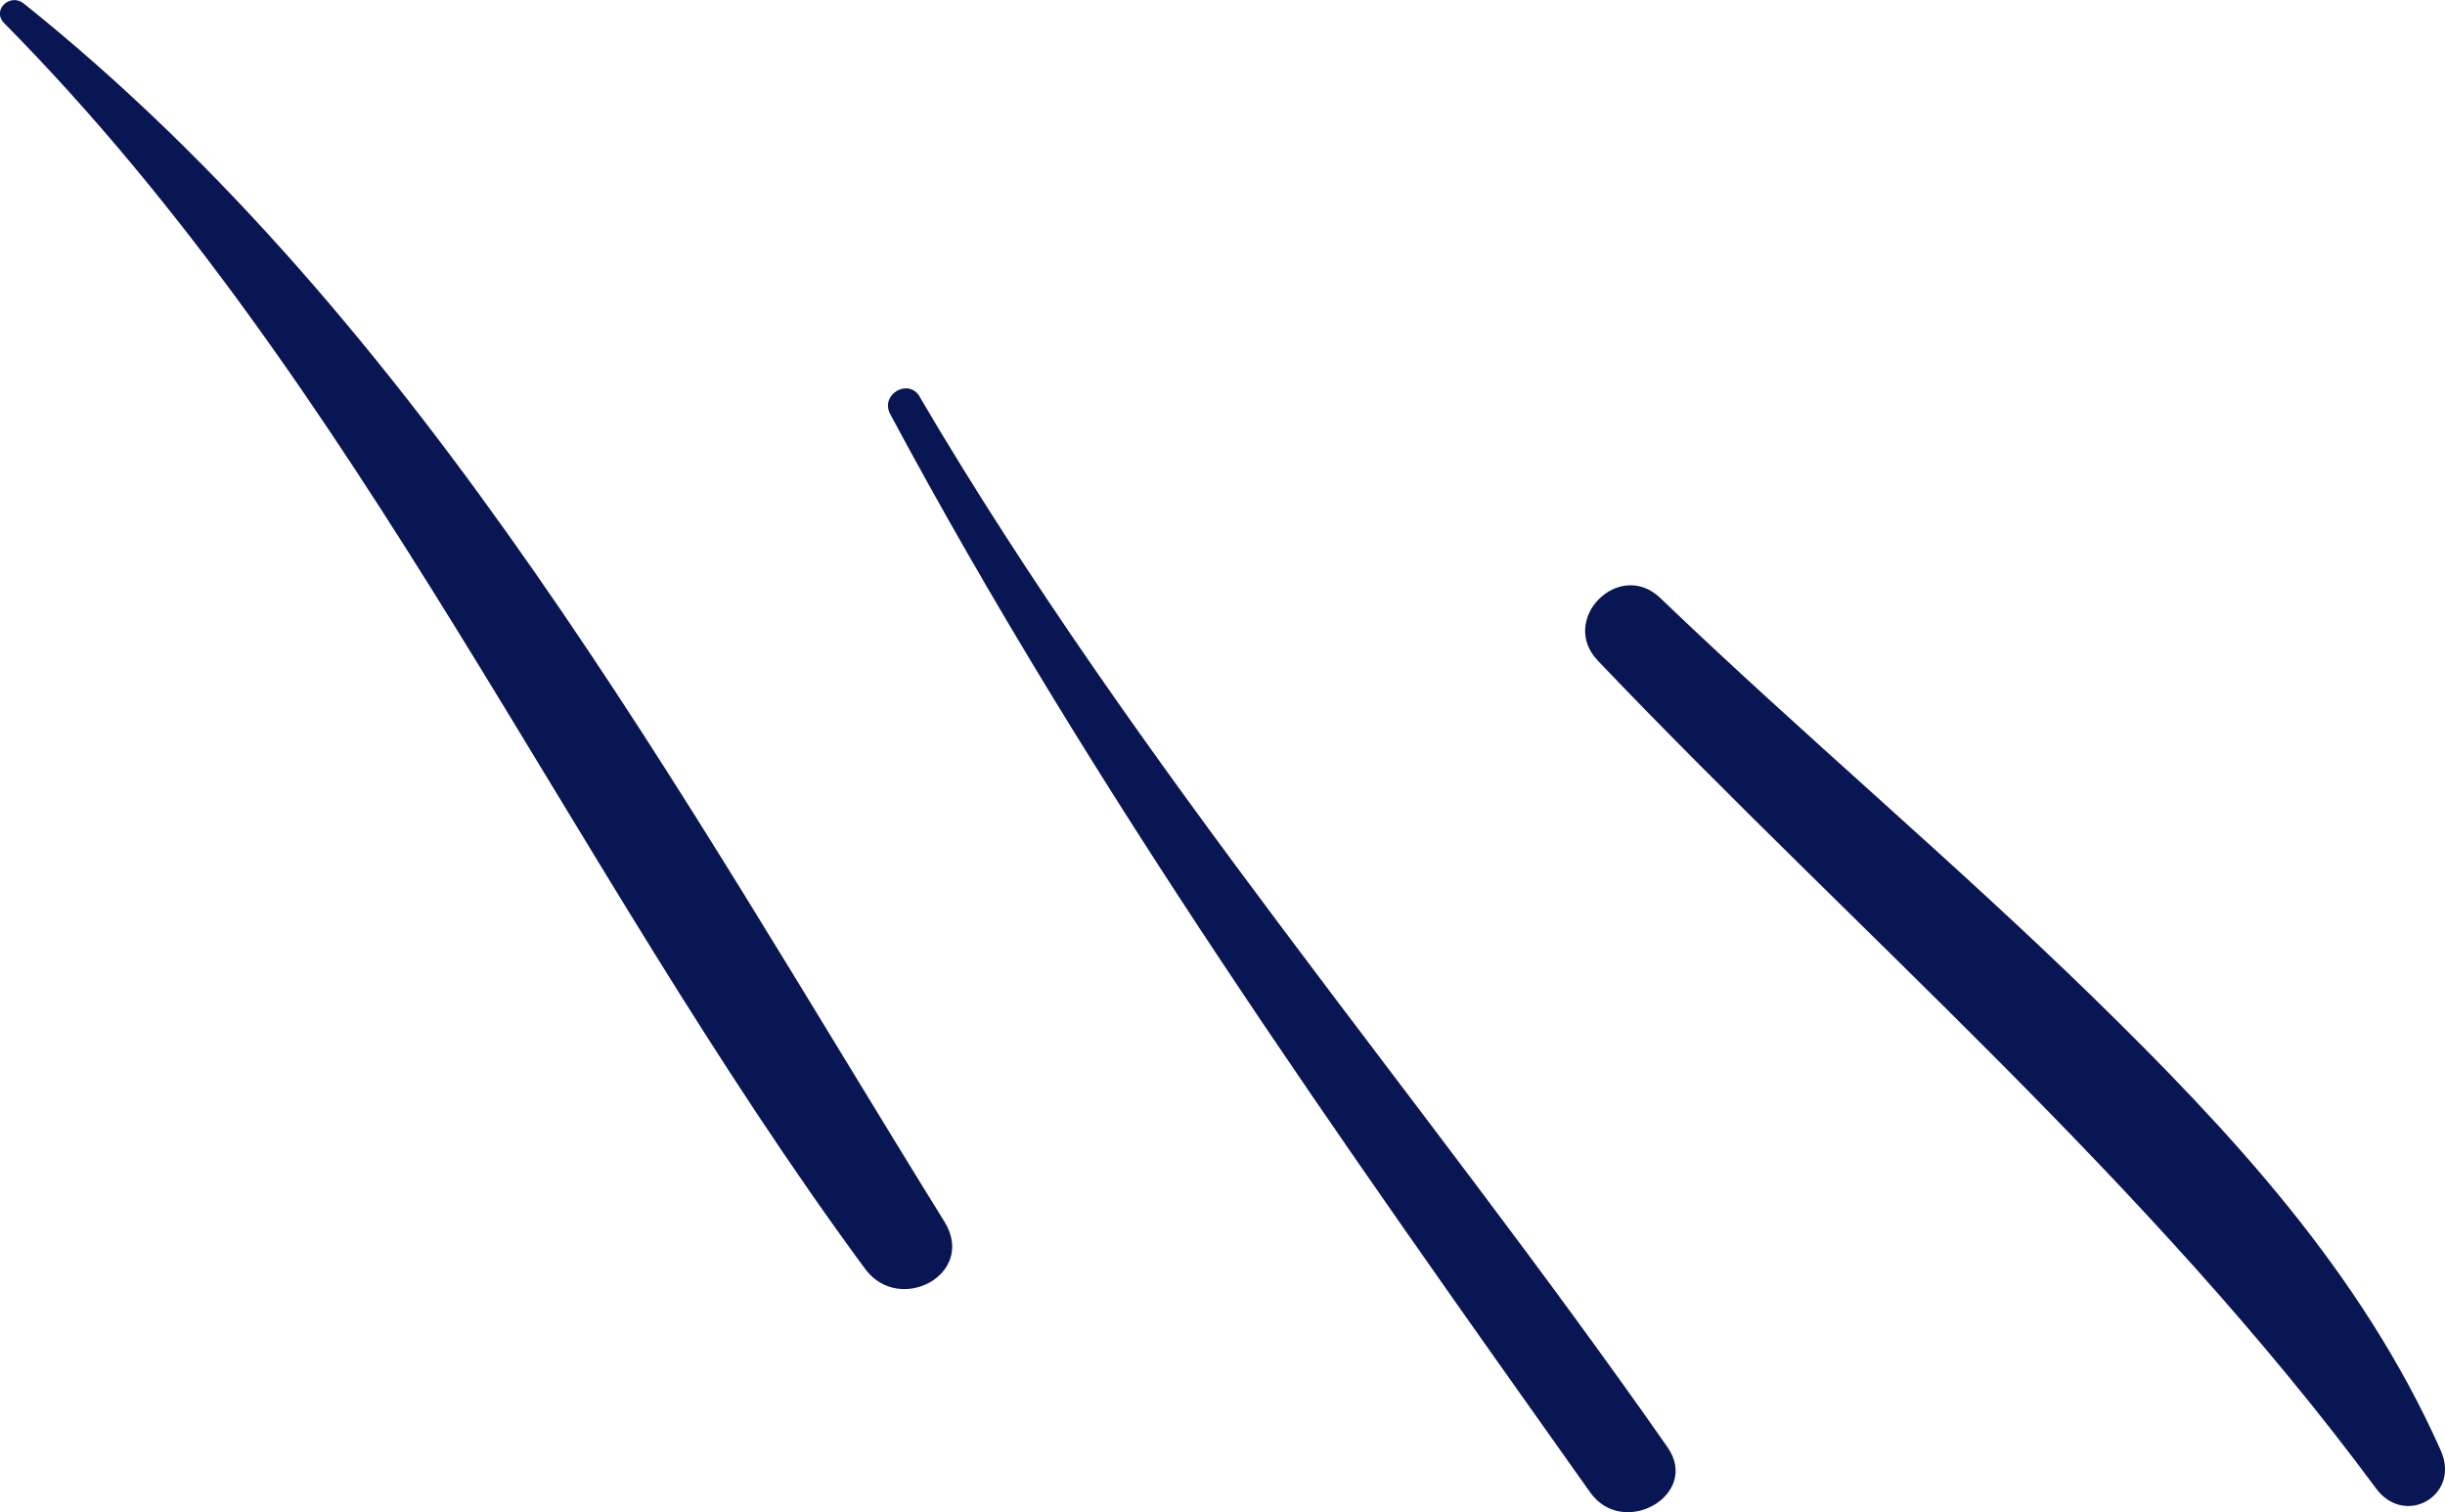 <?xml version="1.0" encoding="UTF-8"?>
<svg xmlns="http://www.w3.org/2000/svg" viewBox="0 0 76 47">
  <path d="m.74.11C.32-.23-.27.31.13.72c11.12,11.24,17.47,26.11,26.76,38.72,1.07,1.45,3.47.16,2.47-1.46C21.08,24.62,13.18,10.07.74.11Z" fill="#081754"/>
  <path d="m28.59,12.33c-.35-.59-1.24-.07-.92.54,6.3,11.76,14.06,22.67,21.76,33.52,1.03,1.45,3.44.07,2.4-1.41-7.66-10.96-16.45-21.08-23.24-32.64Z" fill="#081754"/>
  <path d="m75.87,45.09c-2.47-5.55-6.52-9.9-10.81-14.09-4.37-4.26-9.05-8.19-13.45-12.41-1.28-1.23-3.17.67-1.94,1.95,8.14,8.53,17.14,16.2,24.19,25.73.9,1.21,2.63.21,2.01-1.18Z" fill="#081754"/>
</svg>